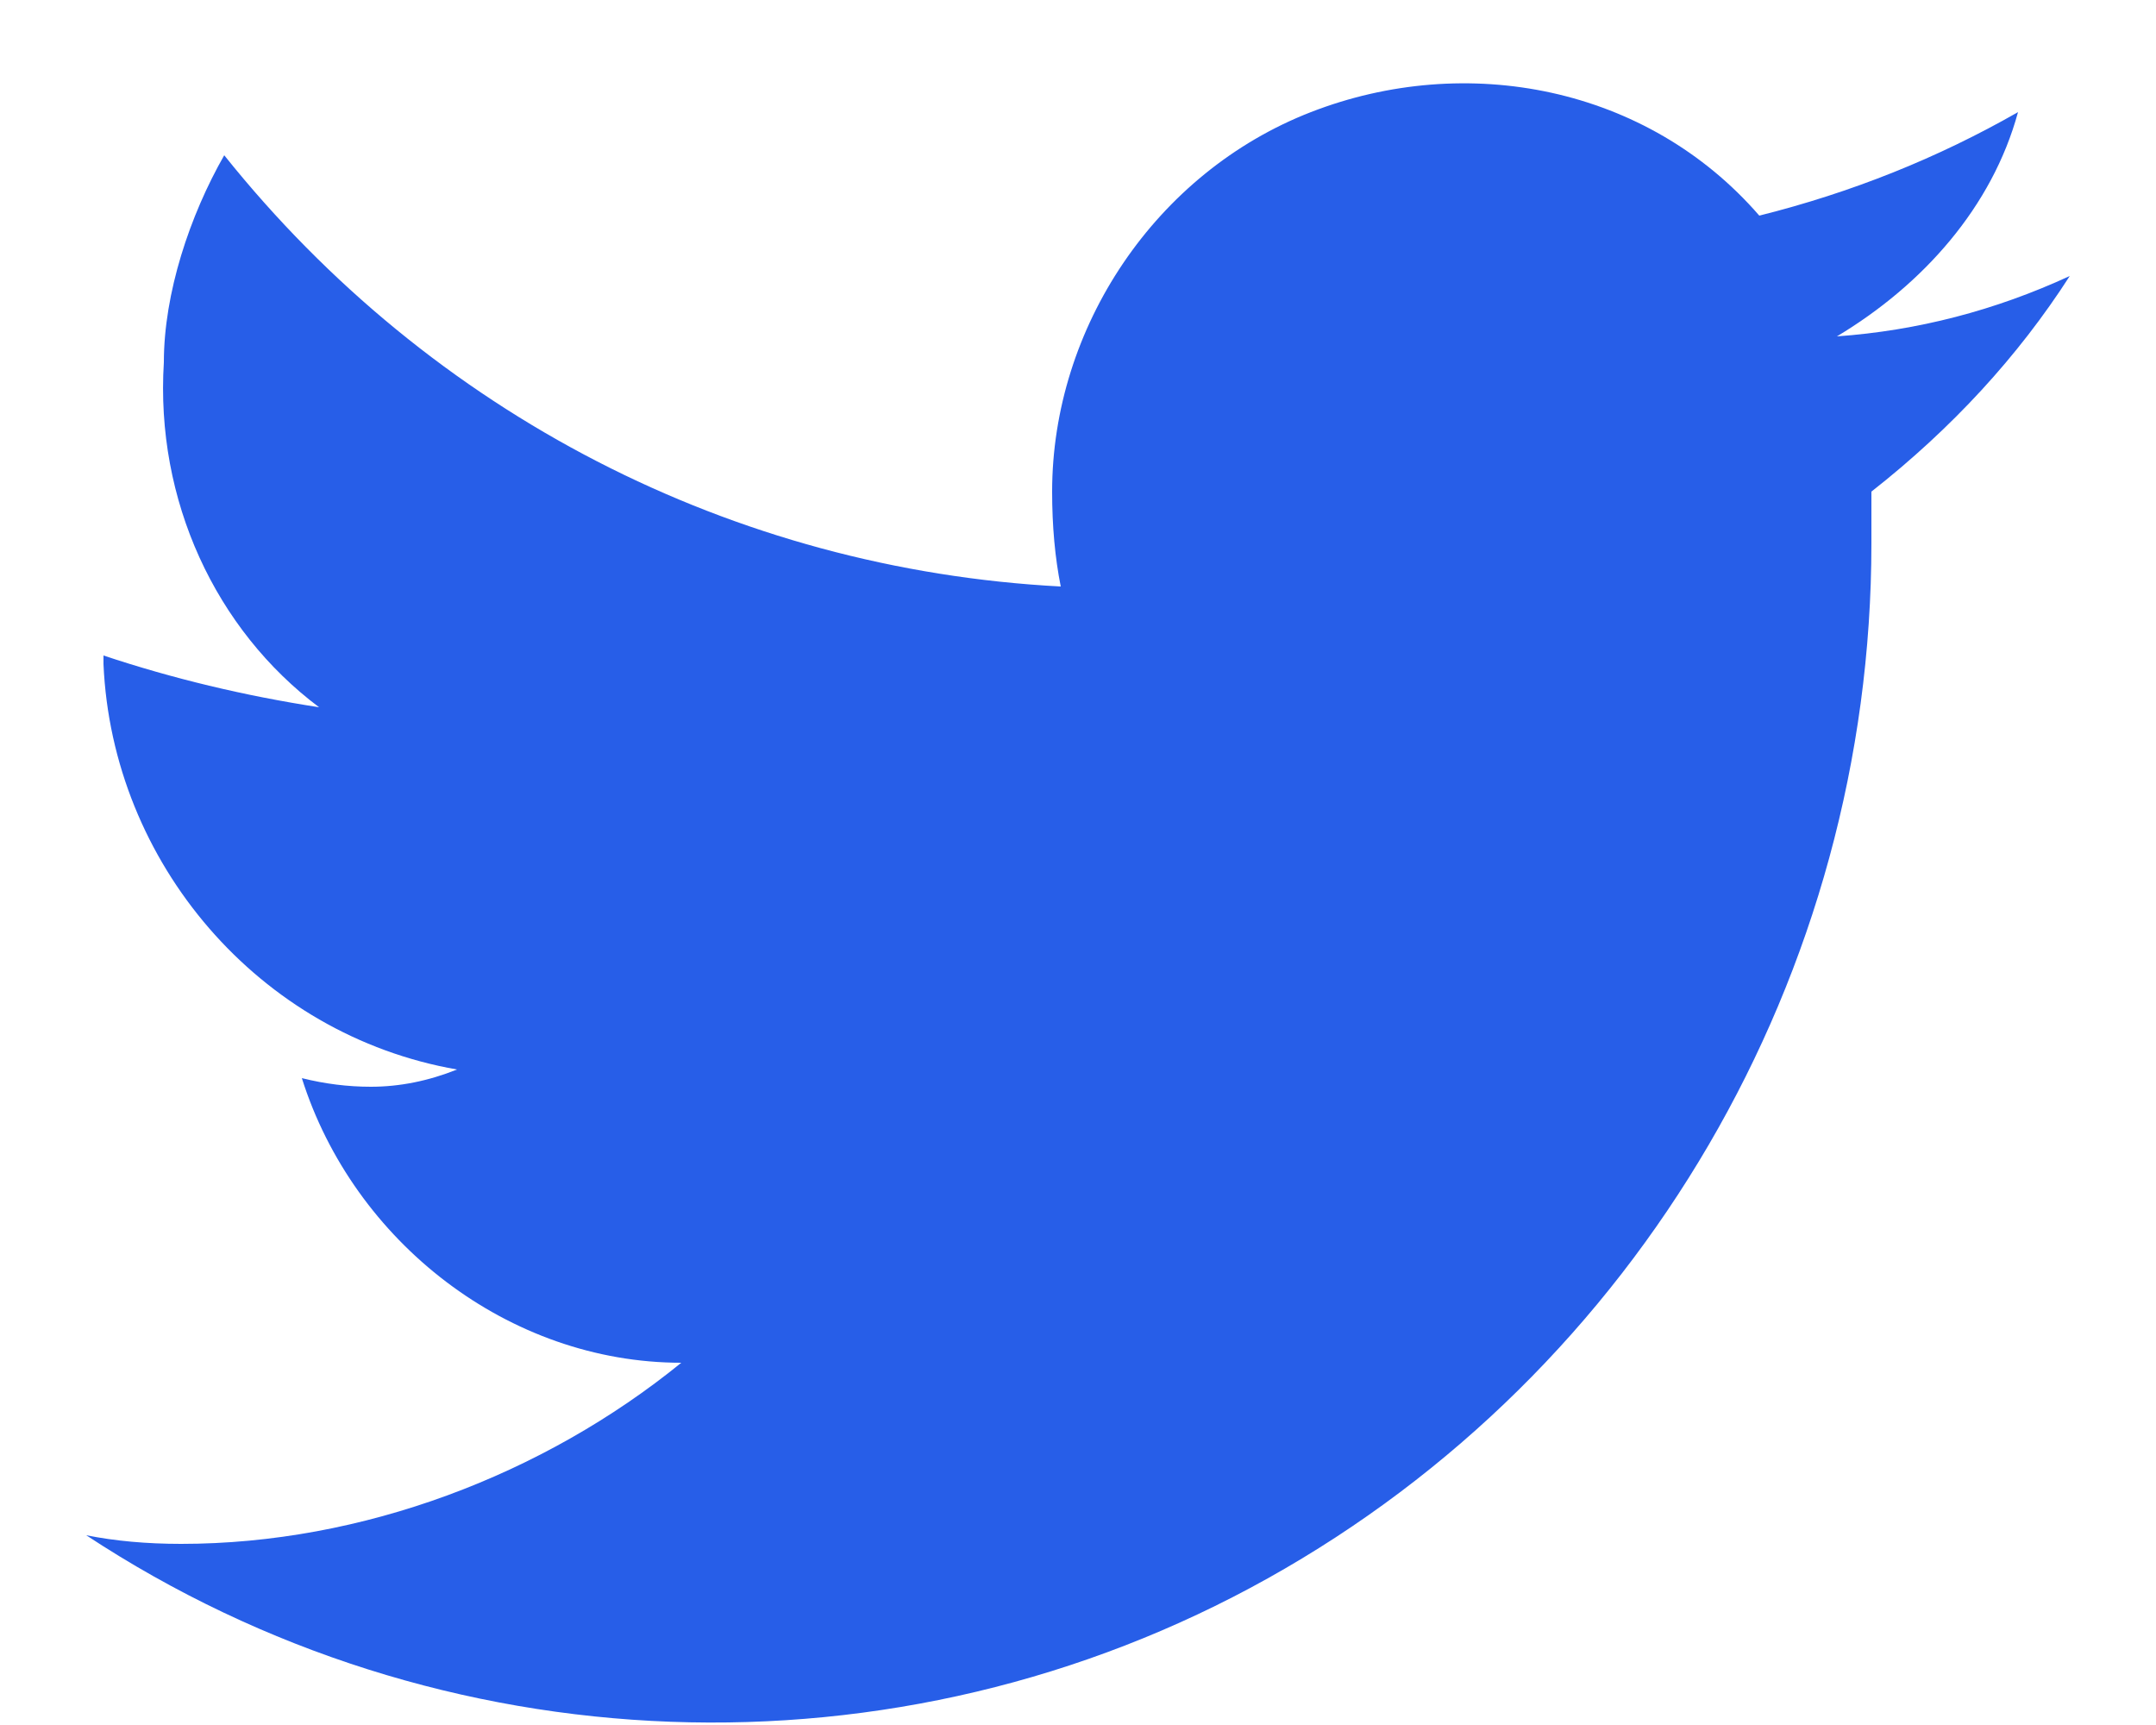 <svg version="1.2" xmlns="http://www.w3.org/2000/svg" viewBox="0 0 25 20" width="25" height="20"><style>.a{fill:#275ee8}</style><path class="a" d="m24 3.2q-1.3 0.6-2.7 0.7c1-0.6 1.8-1.5 2.1-2.6q-1.4 0.8-3 1.2c-1.3-1.5-3.4-1.9-5.2-1.2-1.8 0.7-3 2.5-3 4.4q0 0.6 0.1 1.1c-3.8-0.2-7.3-2-9.7-5-0.4 0.7-0.7 1.6-0.7 2.4-0.1 1.6 0.6 3.1 1.8 4q-1.3-0.2-2.5-0.6v0.1c0.1 2.3 1.8 4.3 4.1 4.7q-0.5 0.2-1 0.2-0.4 0-0.8-0.1c0.6 1.9 2.4 3.3 4.4 3.3-1.6 1.3-3.7 2.1-5.8 2.1q-0.6 0-1.1-0.1c4.1 2.7 9.4 2.9 13.7 0.5 4.3-2.4 7-7 7-12q0-0.3 0-0.6 1.4-1.1 2.3-2.5z"/></svg>